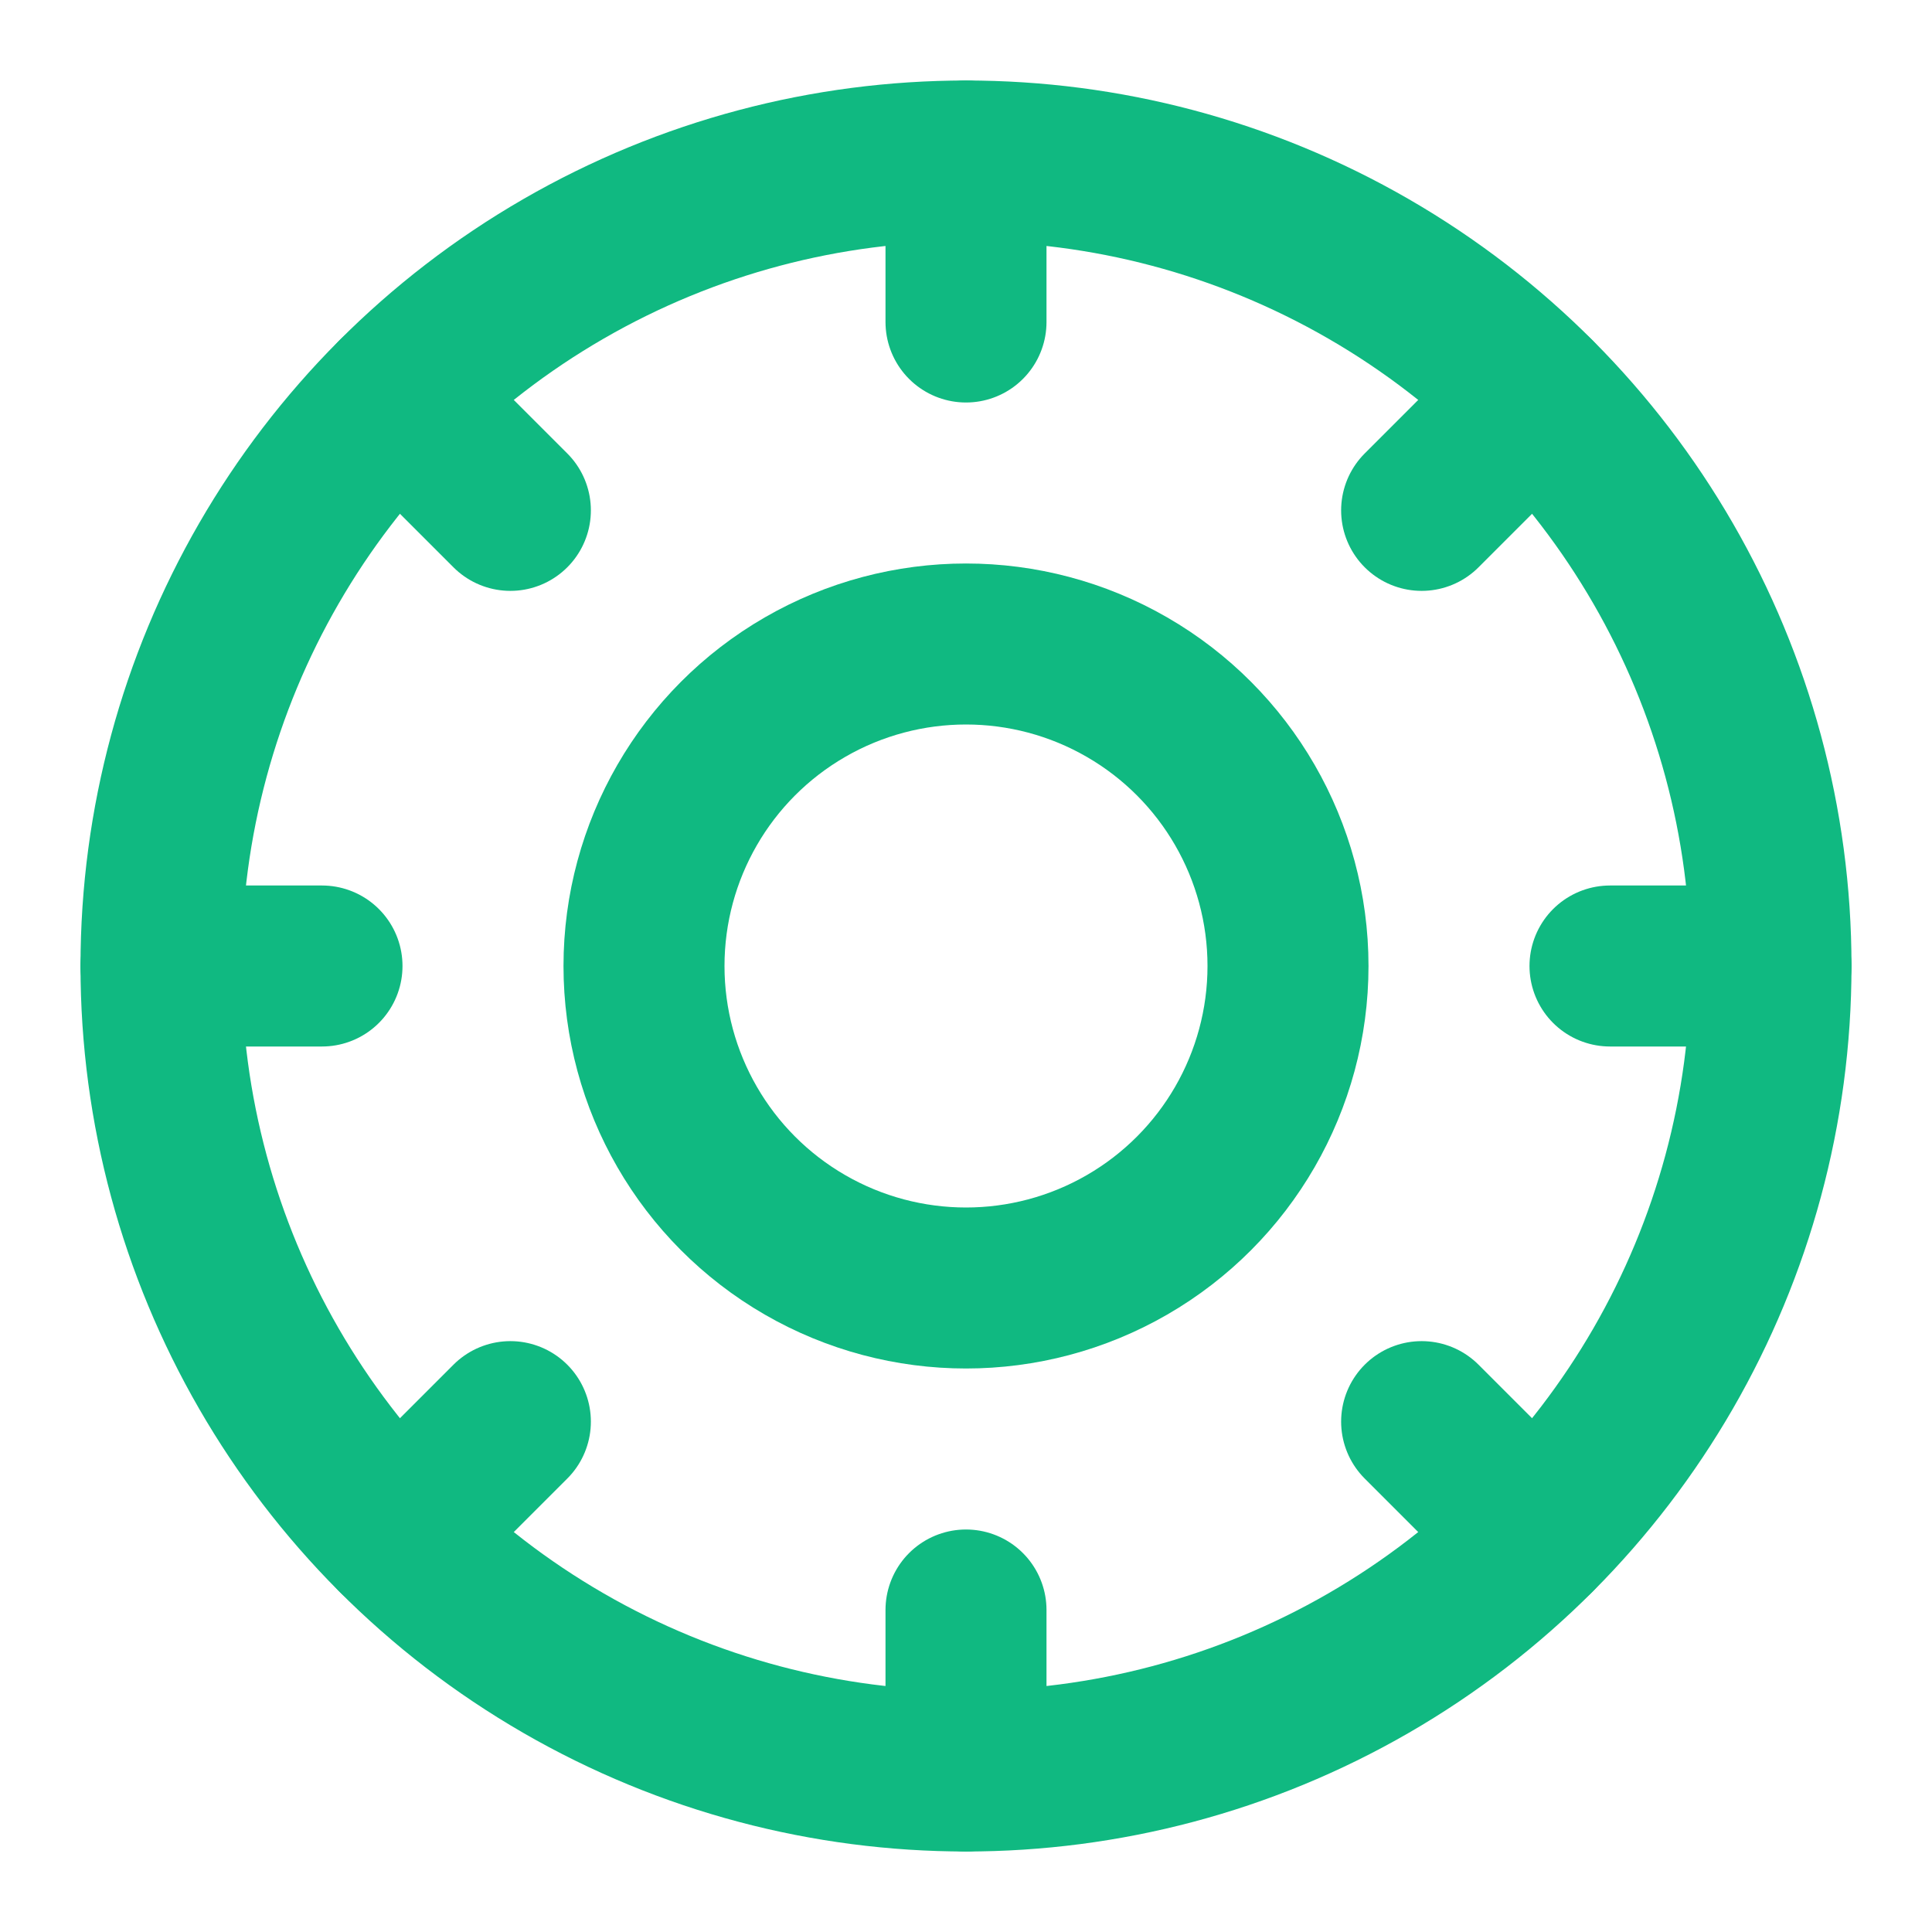 <svg  xmlns="http://www.w3.org/2000/svg" viewBox="0 0 24 24" fill="none" stroke="#10b981" stroke-width="2" stroke-linecap="round" stroke-linejoin="round">
  <circle cx="12" cy="12" r="10" />
  <path d="M12 2v2M12 20v2M2 12h2M20 12h2M4.93 4.93l1.41 1.41M17.66 17.66l1.41 1.41M4.93 19.07l1.41-1.41M17.66 6.34l1.41-1.41" />
  <circle cx="12" cy="12" r="4" />
</svg>
 